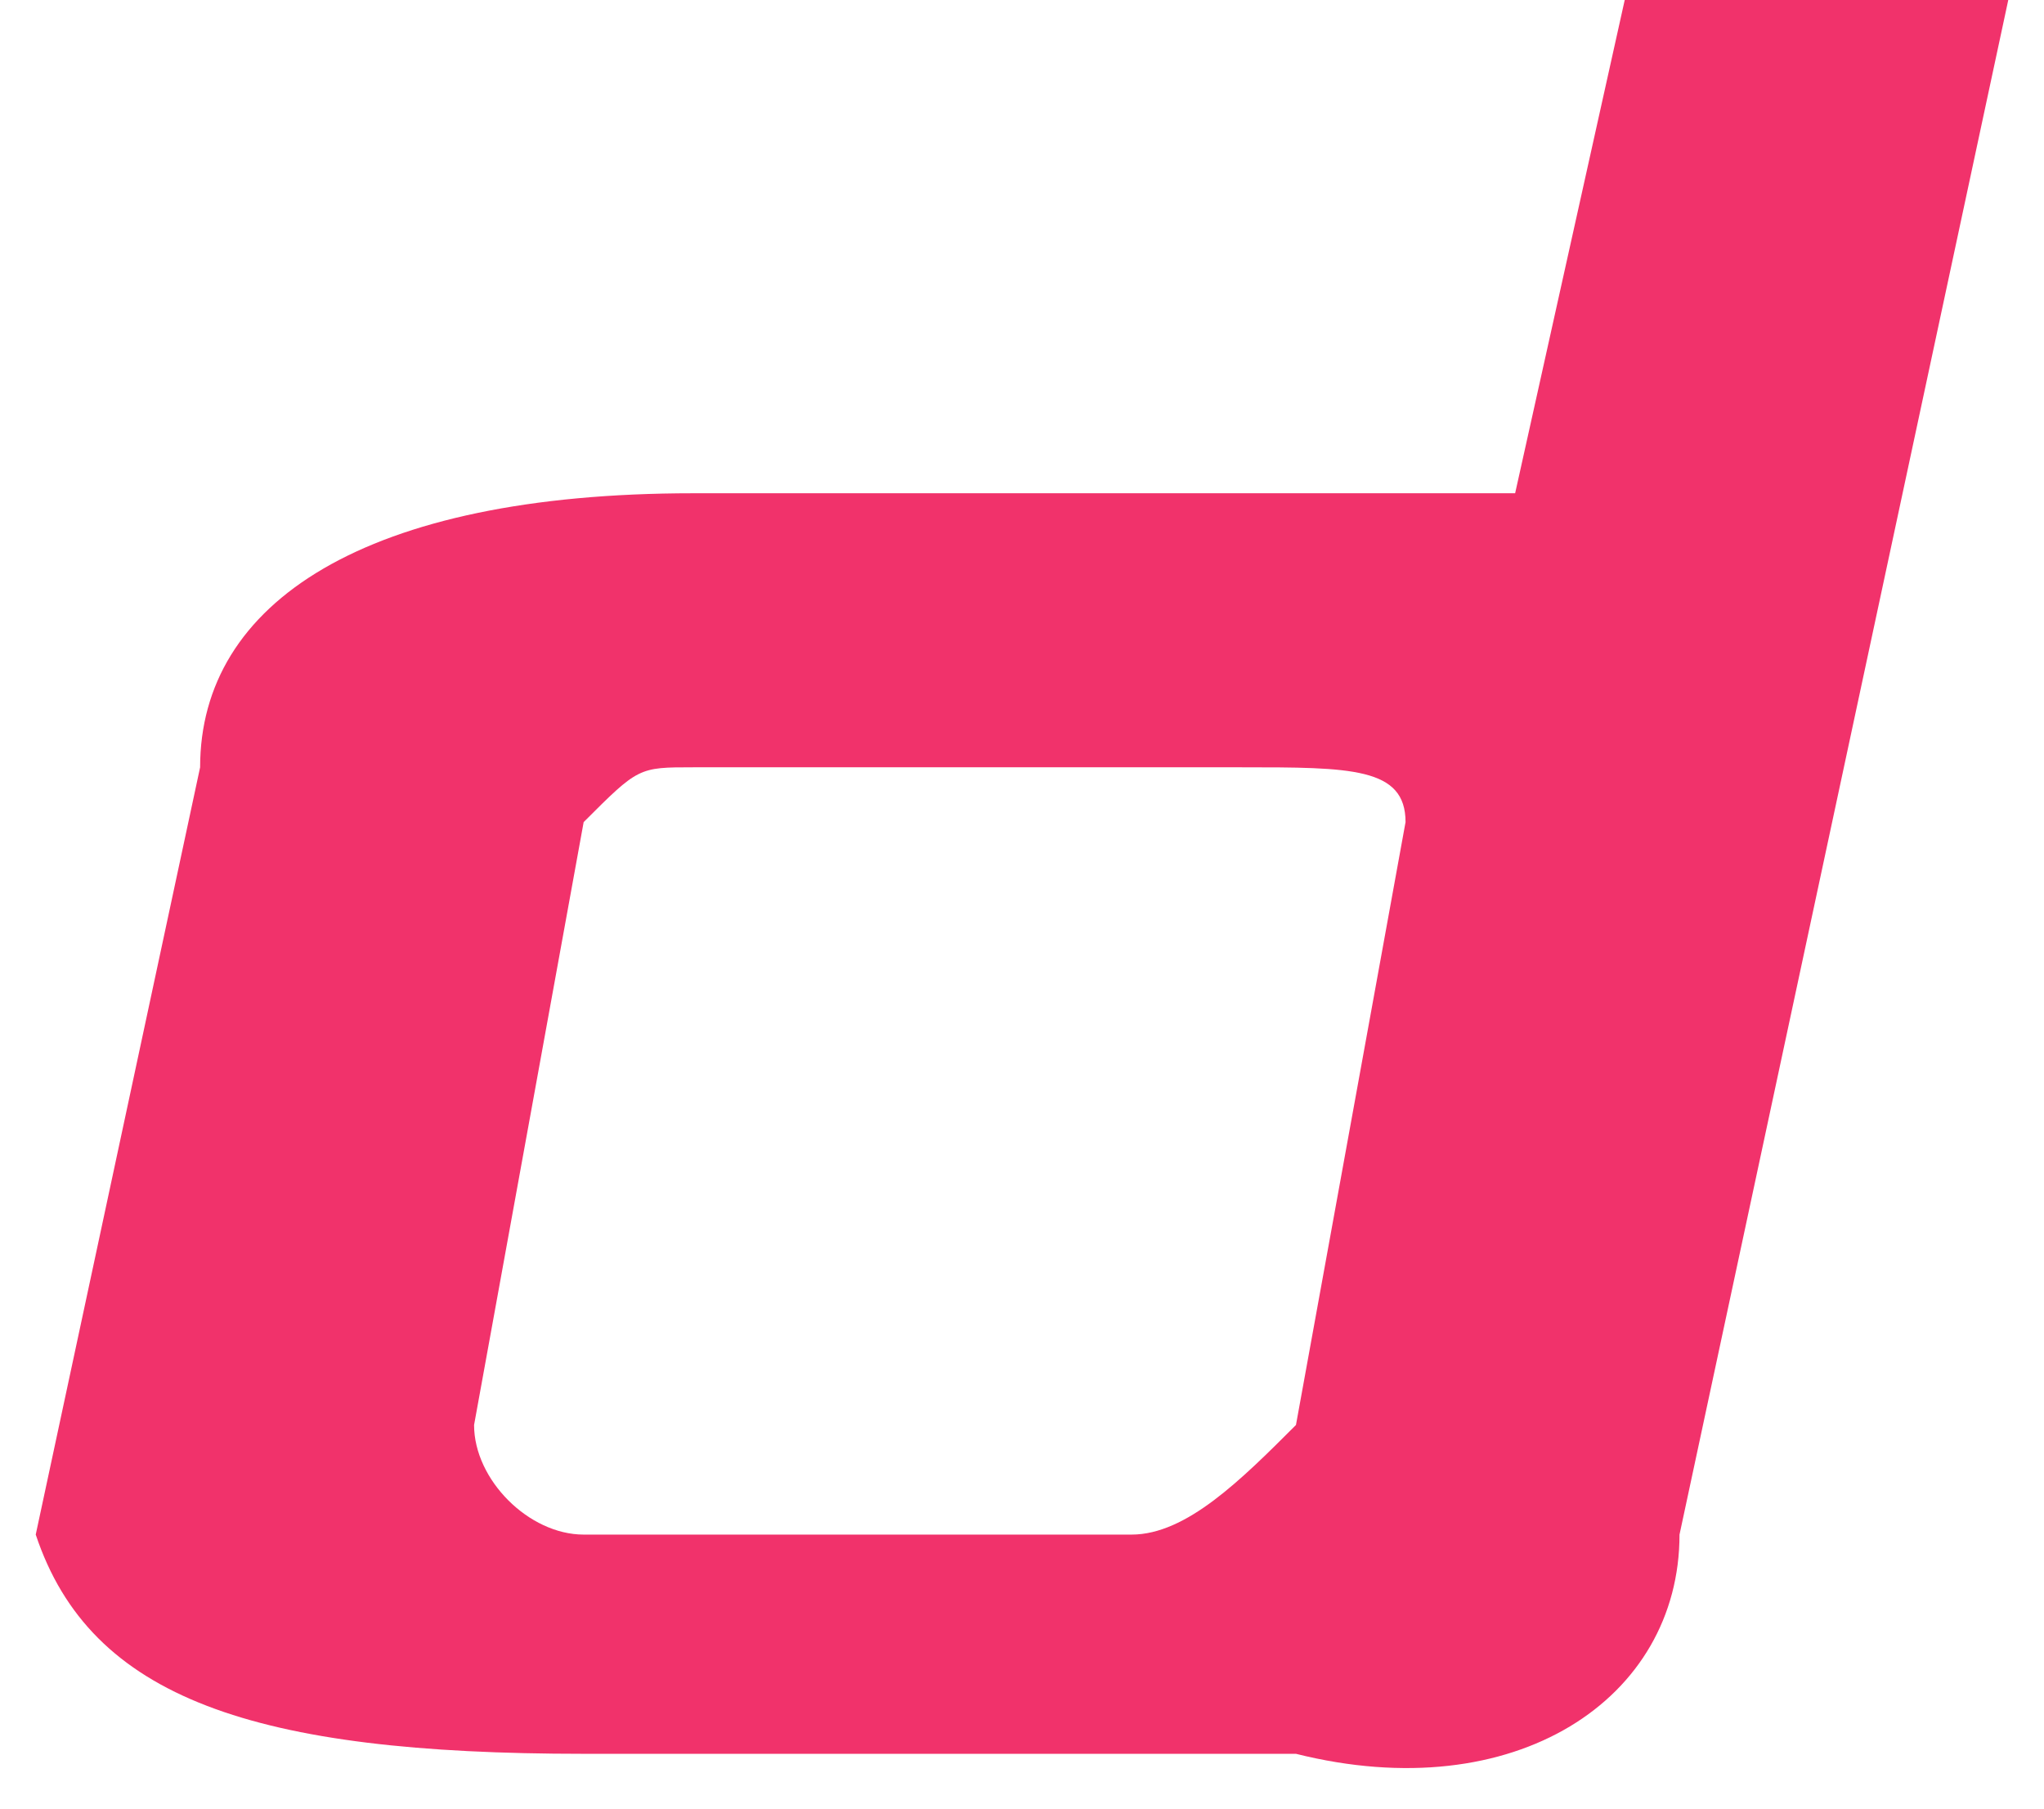<svg xmlns="http://www.w3.org/2000/svg" version="1.1" xmlns:xlink="http://www.w3.org/1999/xlink" xmlns:svgjs="http://svgjs.dev/svgjs" width="26px" height="23px"><svg xmlns="http://www.w3.org/2000/svg" width="26px" height="23px" viewBox="0 0 0.36 0.33">
  <path fill="#F1326B" fill-rule="nonzero" d="M0.13 0.28l0.07 0c0.01,0 0.02,-0.01 0.03,-0.02l0.02 -0.11c0,-0.01 -0.01,-0.01 -0.03,-0.01l-0.1 0c-0.01,0 -0.01,0 -0.02,0.01l-0.02 0.11c0,0.01 0.01,0.02 0.02,0.02l0.03 0zm-0.13 0l0.03 -0.14c0,-0.03 0.03,-0.05 0.09,-0.05l0.15 0 0.02 -0.09 0.07 0 -0.03 0.14 -0.03 0.14c0,0.03 -0.03,0.05 -0.07,0.04l-0.13 0c-0.06,0 -0.09,-0.01 -0.1,-0.04z"></path>
</svg><style>@media (prefers-color-scheme: light) { :root { filter: none; } }
@media (prefers-color-scheme: dark) { :root { filter: none; } }
</style></svg>